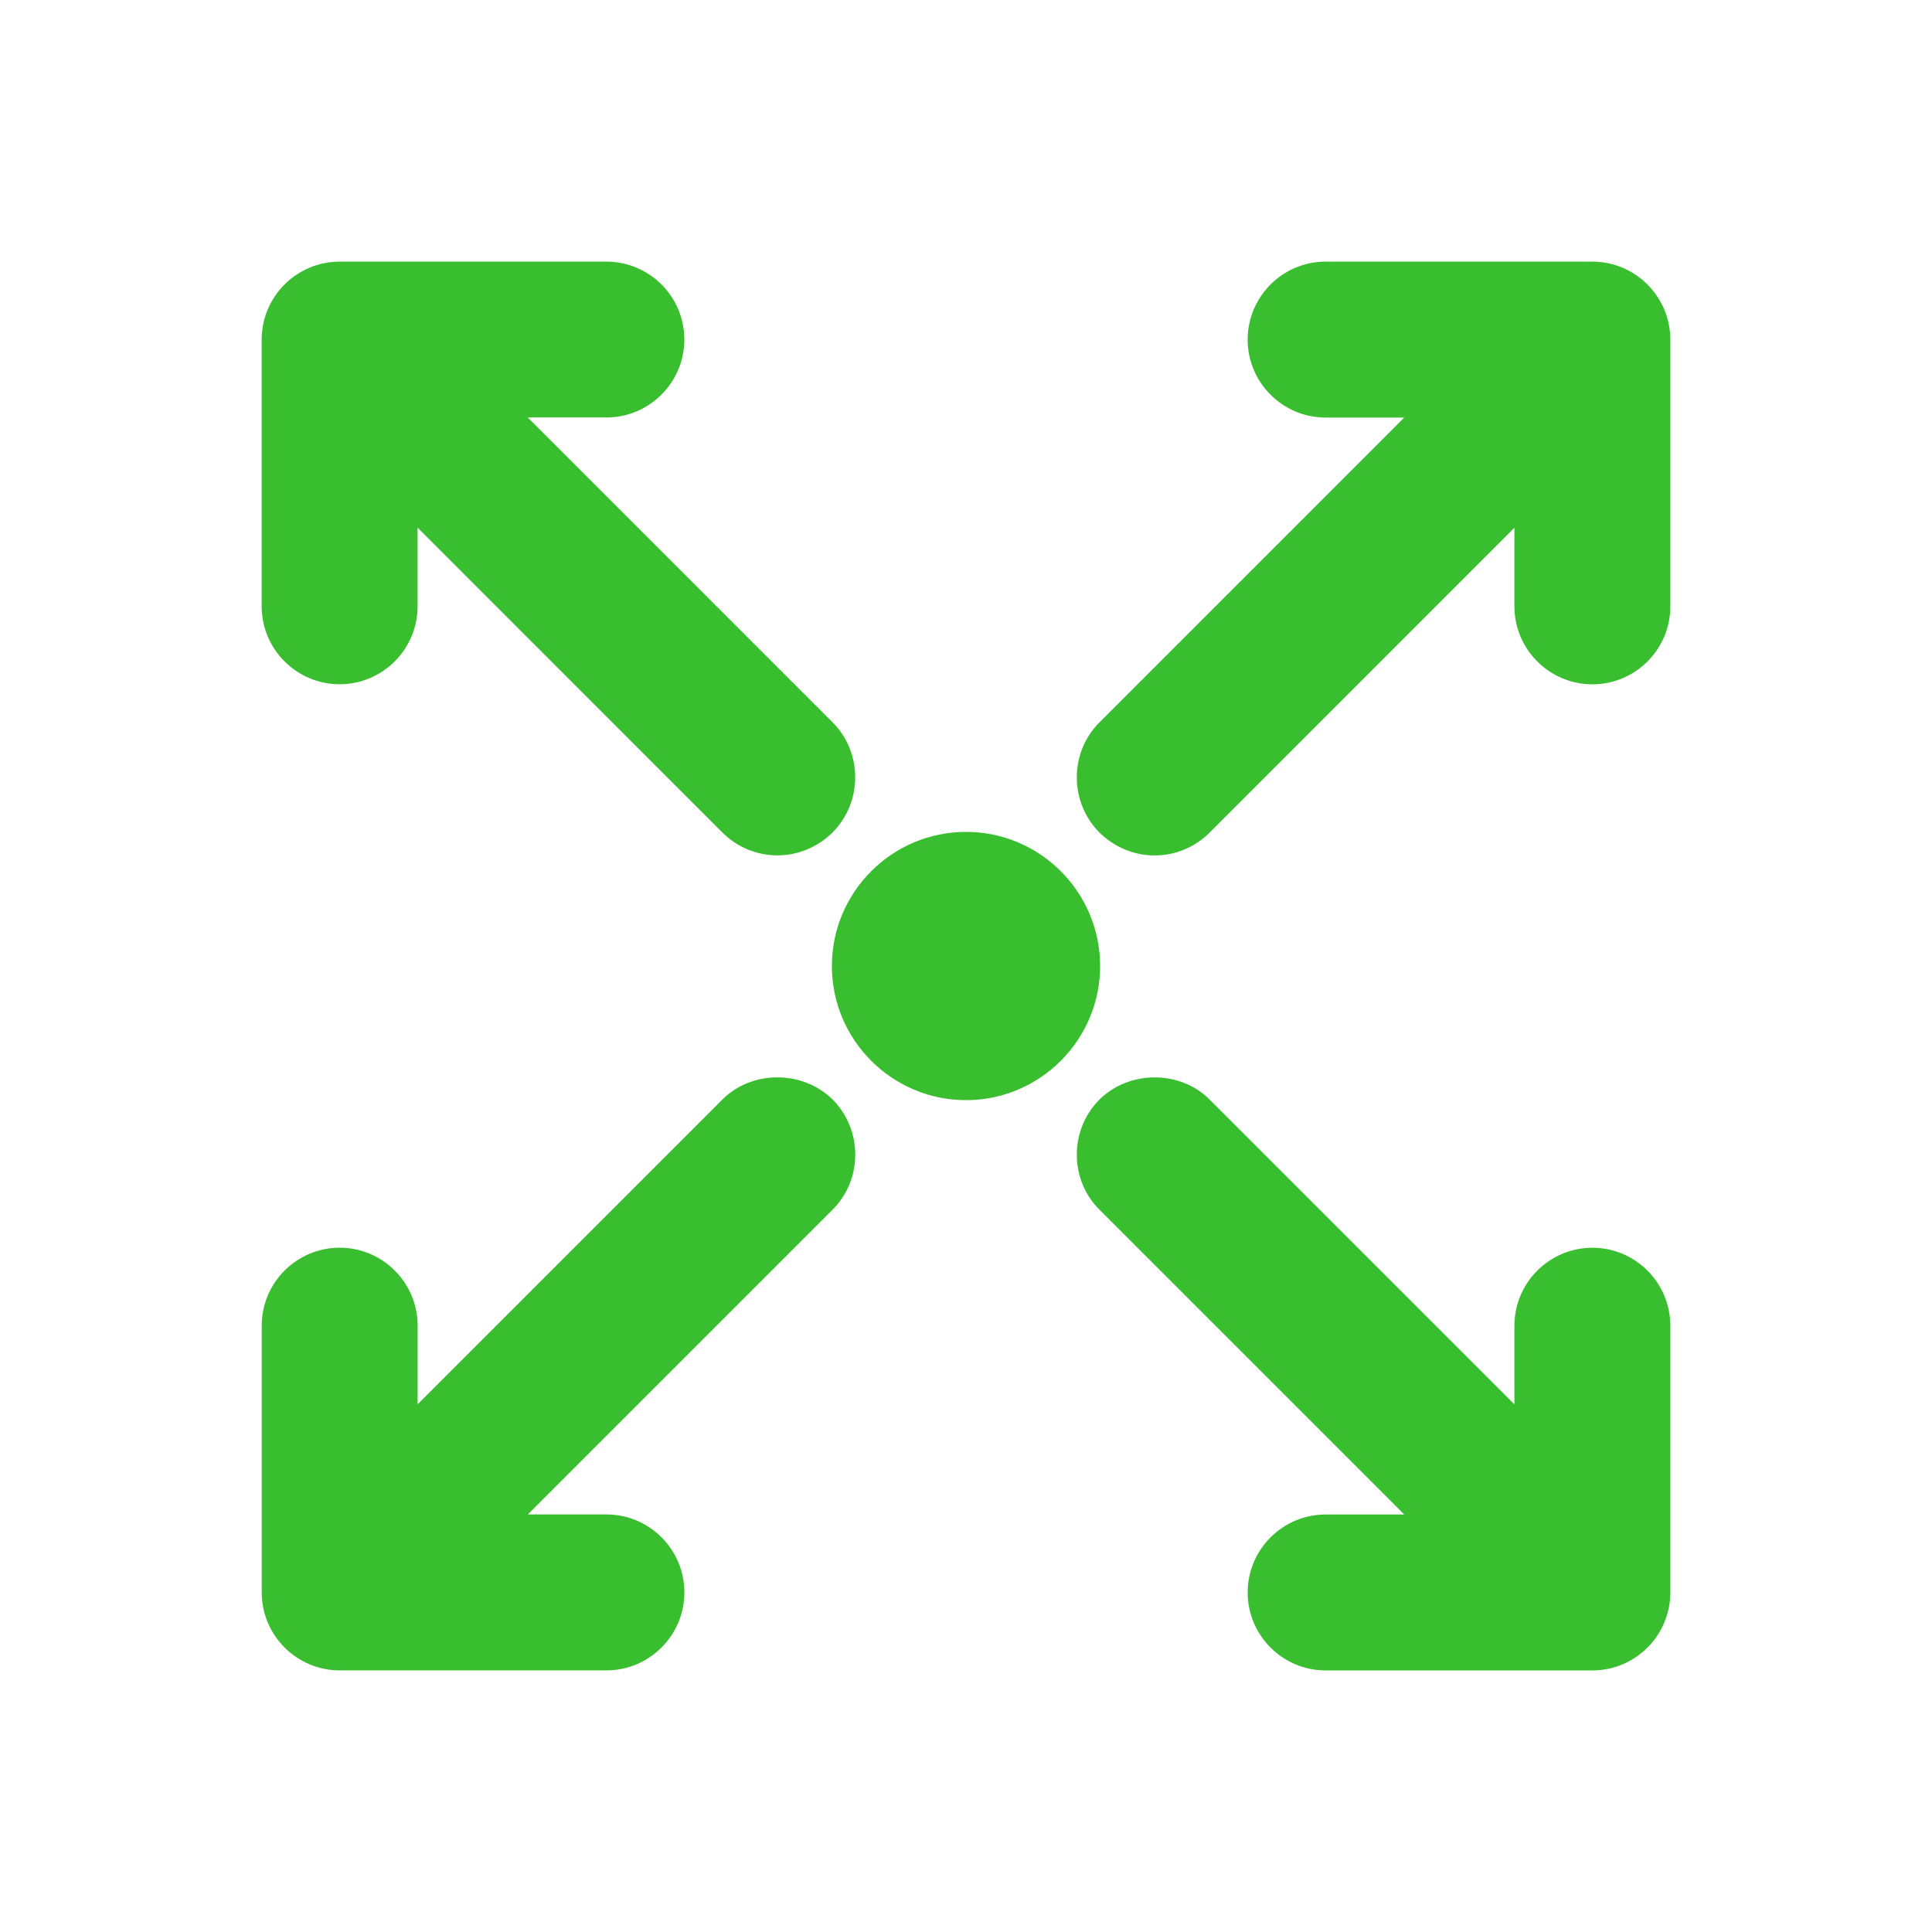 <?xml version="1.0" encoding="UTF-8"?>
<svg xmlns="http://www.w3.org/2000/svg" width="1200pt" height="1200pt" version="1.1" viewBox="0 0 1200 1200">
  <g fill="#39be2f">
    <path d="m210.95 425c26.676 0 48.426-21.727 48.426-48.426v-48.824l189.35 189.38c9.148 9.125 21.324 14.148 34.199 14.148 12.602 0 24.676-4.977 34.051-14.051 0.074-0.074 0.148-0.148 0.227-0.227 18.676-19 18.625-49.648-0.074-68.352l-189.32-189.35h48.824c26.676 0 48.426-21.727 48.426-48.426-0.004-26.691-21.73-48.367-48.43-48.367h-165.68c-26.676 0-48.426 21.727-48.426 48.426v165.68c0.027 26.672 21.75 48.398 48.426 48.398z"></path>
    <path d="m989.05 162.5h-165.68c-26.676 0-48.426 21.727-48.426 48.426s21.727 48.426 48.426 48.426h48.824l-189.32 189.35c-18.699 18.699-18.75 49.375-0.074 68.352 0.074 0.074 0.148 0.148 0.227 0.227 9.375 9.051 21.449 14.051 34.051 14.051 12.898 0 25.051-5.023 34.227-14.176l189.32-189.35v48.824c0 26.676 21.727 48.426 48.426 48.426 26.699 0 48.426-21.727 48.426-48.426l-0.004-165.73c-0.027-26.672-21.75-48.398-48.426-48.398z"></path>
    <path d="m517 682.75c-18.949-18.324-50.199-17.949-68.273 0.148l-189.32 189.32v-48.824c0-26.676-21.727-48.426-48.426-48.426-26.699 0-48.426 21.727-48.426 48.426v165.68c0 26.676 21.727 48.426 48.426 48.426h165.68c26.676 0 48.426-21.727 48.426-48.426s-21.727-48.426-48.426-48.426h-48.824l189.32-189.32c18.727-18.727 18.75-49.398 0.074-68.352-0.078-0.074-0.152-0.148-0.227-0.223z"></path>
    <path d="m989.05 775c-26.676 0-48.426 21.727-48.426 48.426v48.824l-189.32-189.32c-18.102-18.102-49.375-18.477-68.273-0.148-0.074 0.074-0.148 0.148-0.227 0.227-18.676 18.977-18.648 49.625 0.074 68.352l189.32 189.32h-48.824c-26.676 0-48.426 21.727-48.426 48.426s21.727 48.426 48.426 48.426h165.68c26.676 0 48.426-21.727 48.426-48.426v-165.68c-0.027-26.703-21.75-48.43-48.426-48.43z"></path>
    <path d="m600 516.7c-45.926 0-83.301 37.375-83.301 83.301 0 45.949 37.375 83.324 83.301 83.324s83.301-37.375 83.301-83.324c0-45.926-37.375-83.301-83.301-83.301z"></path>
  </g>
</svg>
